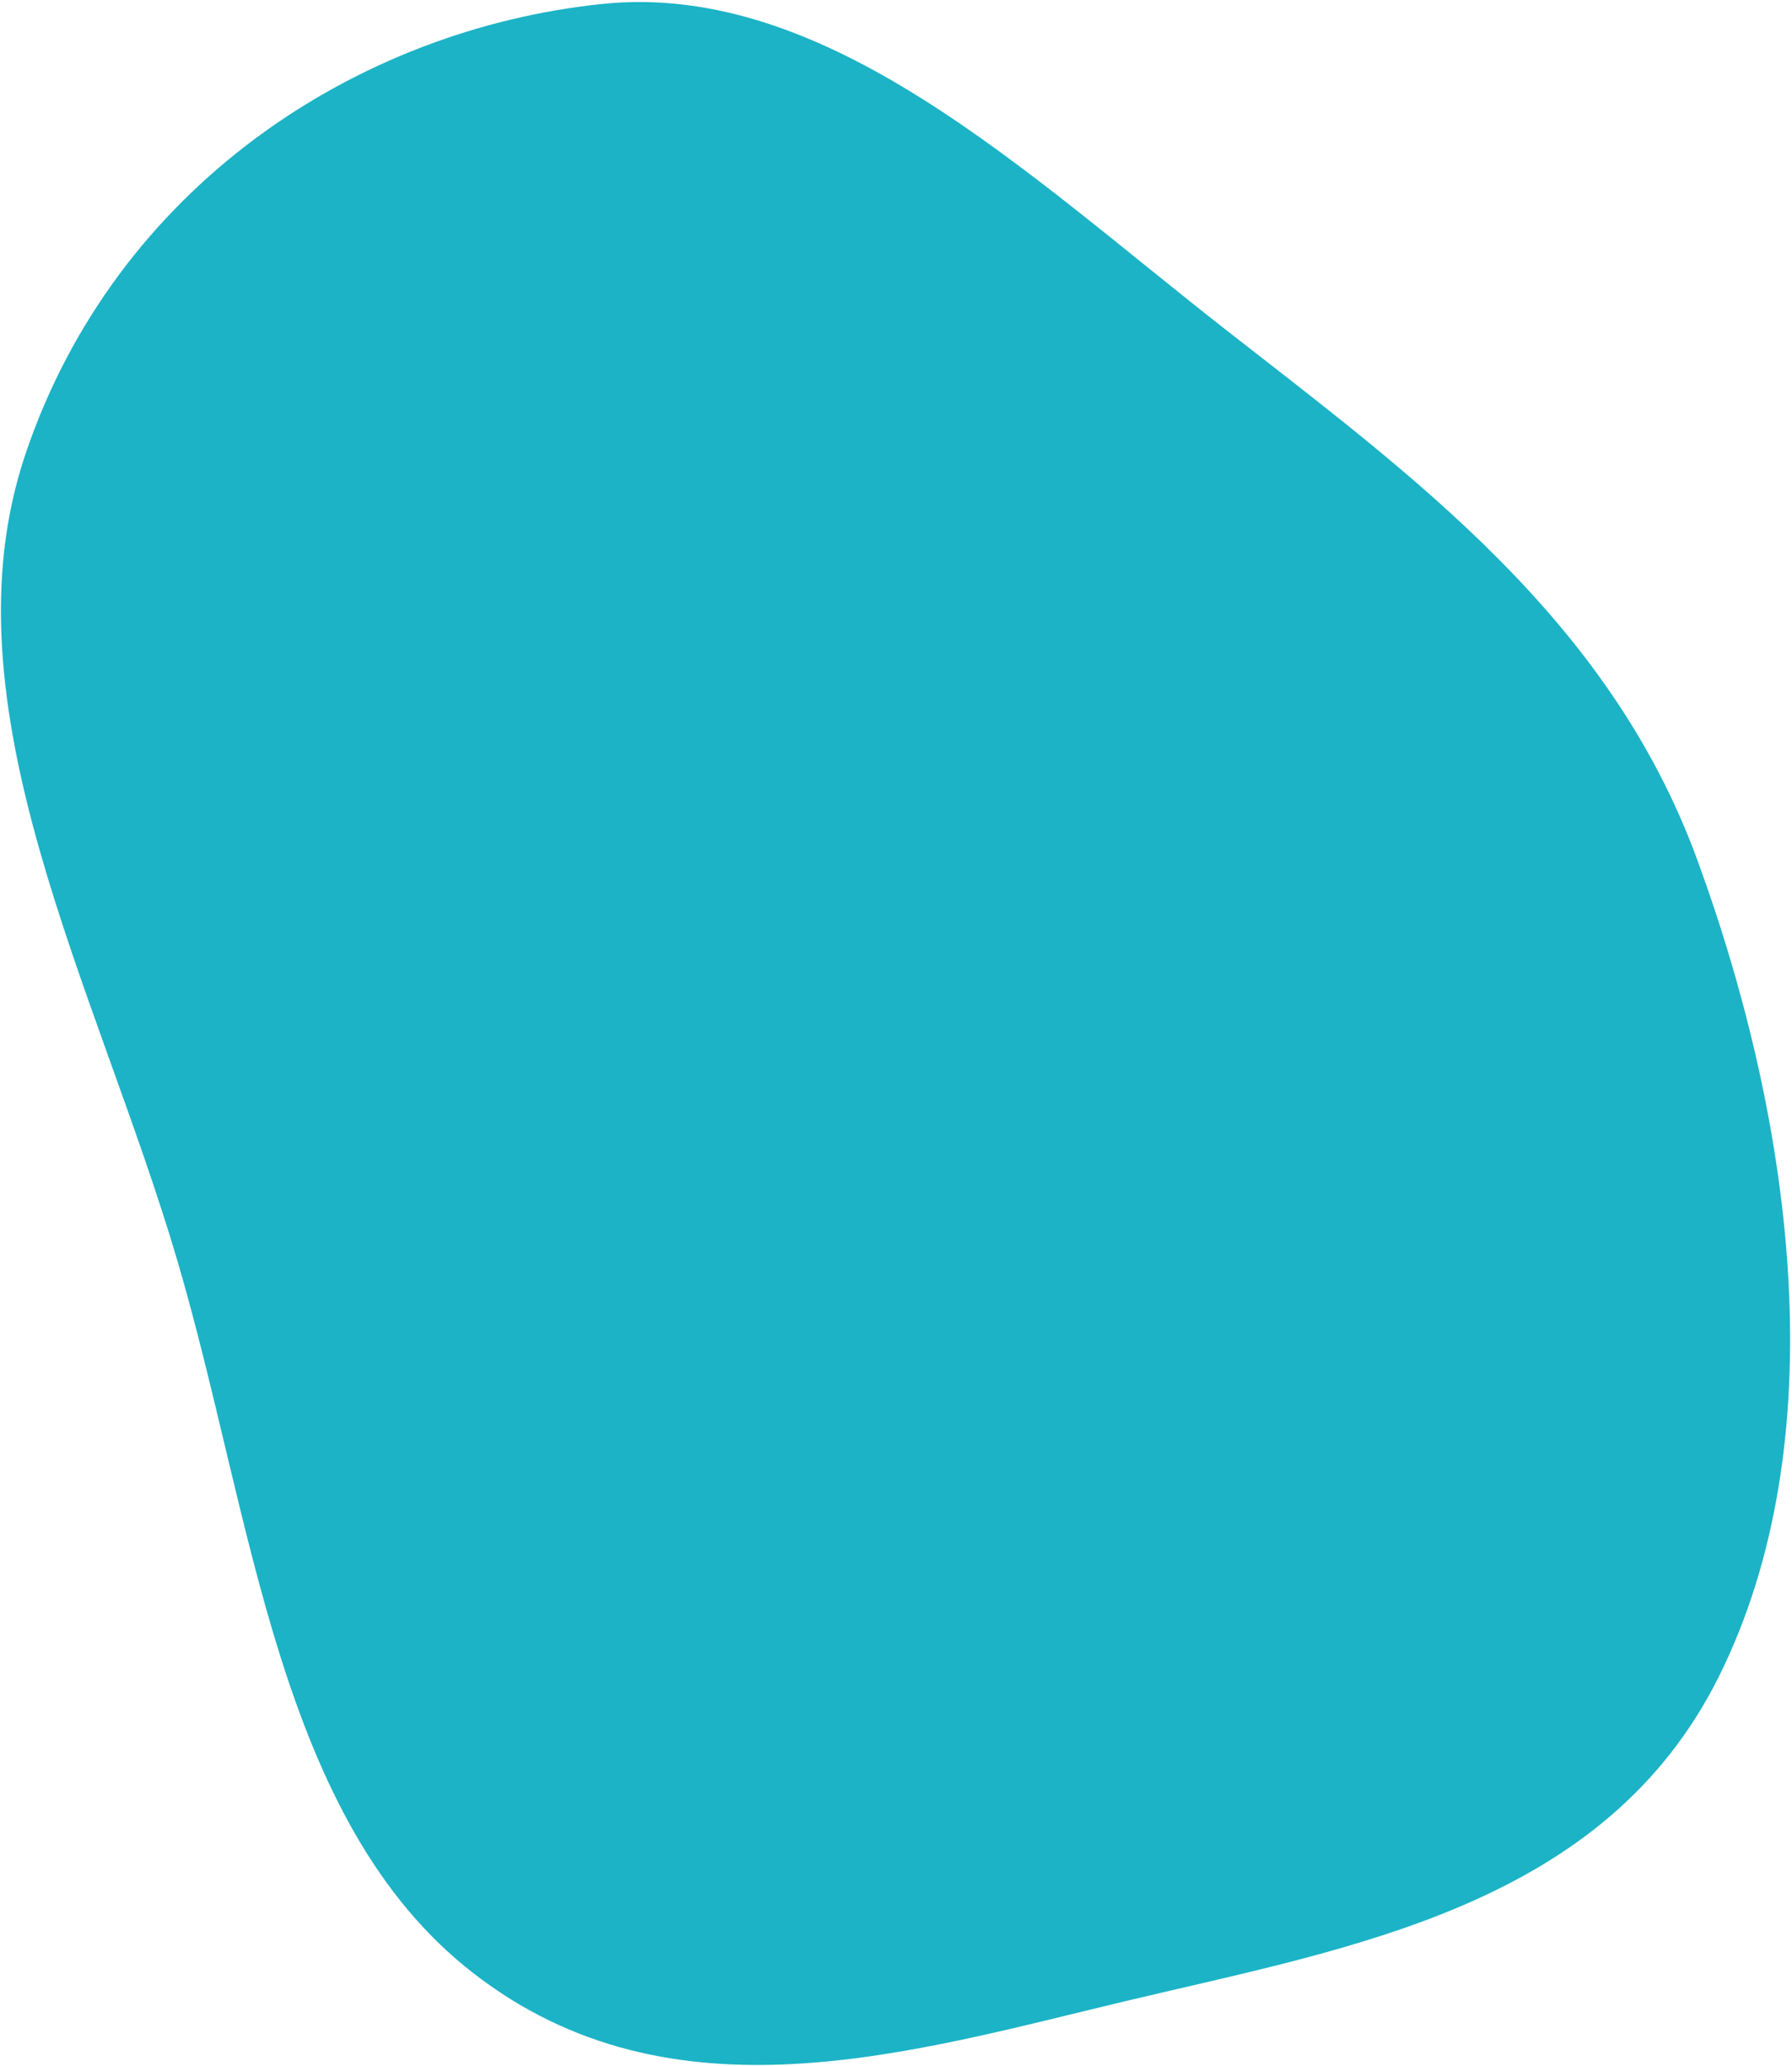 <svg width="864" height="996" viewBox="0 0 864 996" fill="none" xmlns="http://www.w3.org/2000/svg">
<path fill-rule="evenodd" clip-rule="evenodd" d="M544.282 964.36C439.088 989.368 323.818 1025.58 228.029 951.124C133.91 877.966 122.062 731.862 85.519 607.767C46.725 476.03 -28.751 340.186 12.343 218.694C55.732 90.418 171.547 14.184 290.449 1.899C398.74 -9.291 495.012 83.928 590.941 158.909C681.193 229.452 775.692 298.053 818.327 414.501C865.757 544.044 884.764 695.857 828.713 808.32C773.726 918.649 652.619 938.604 544.282 964.36Z" fill="#1CB3C6"/>
</svg>

